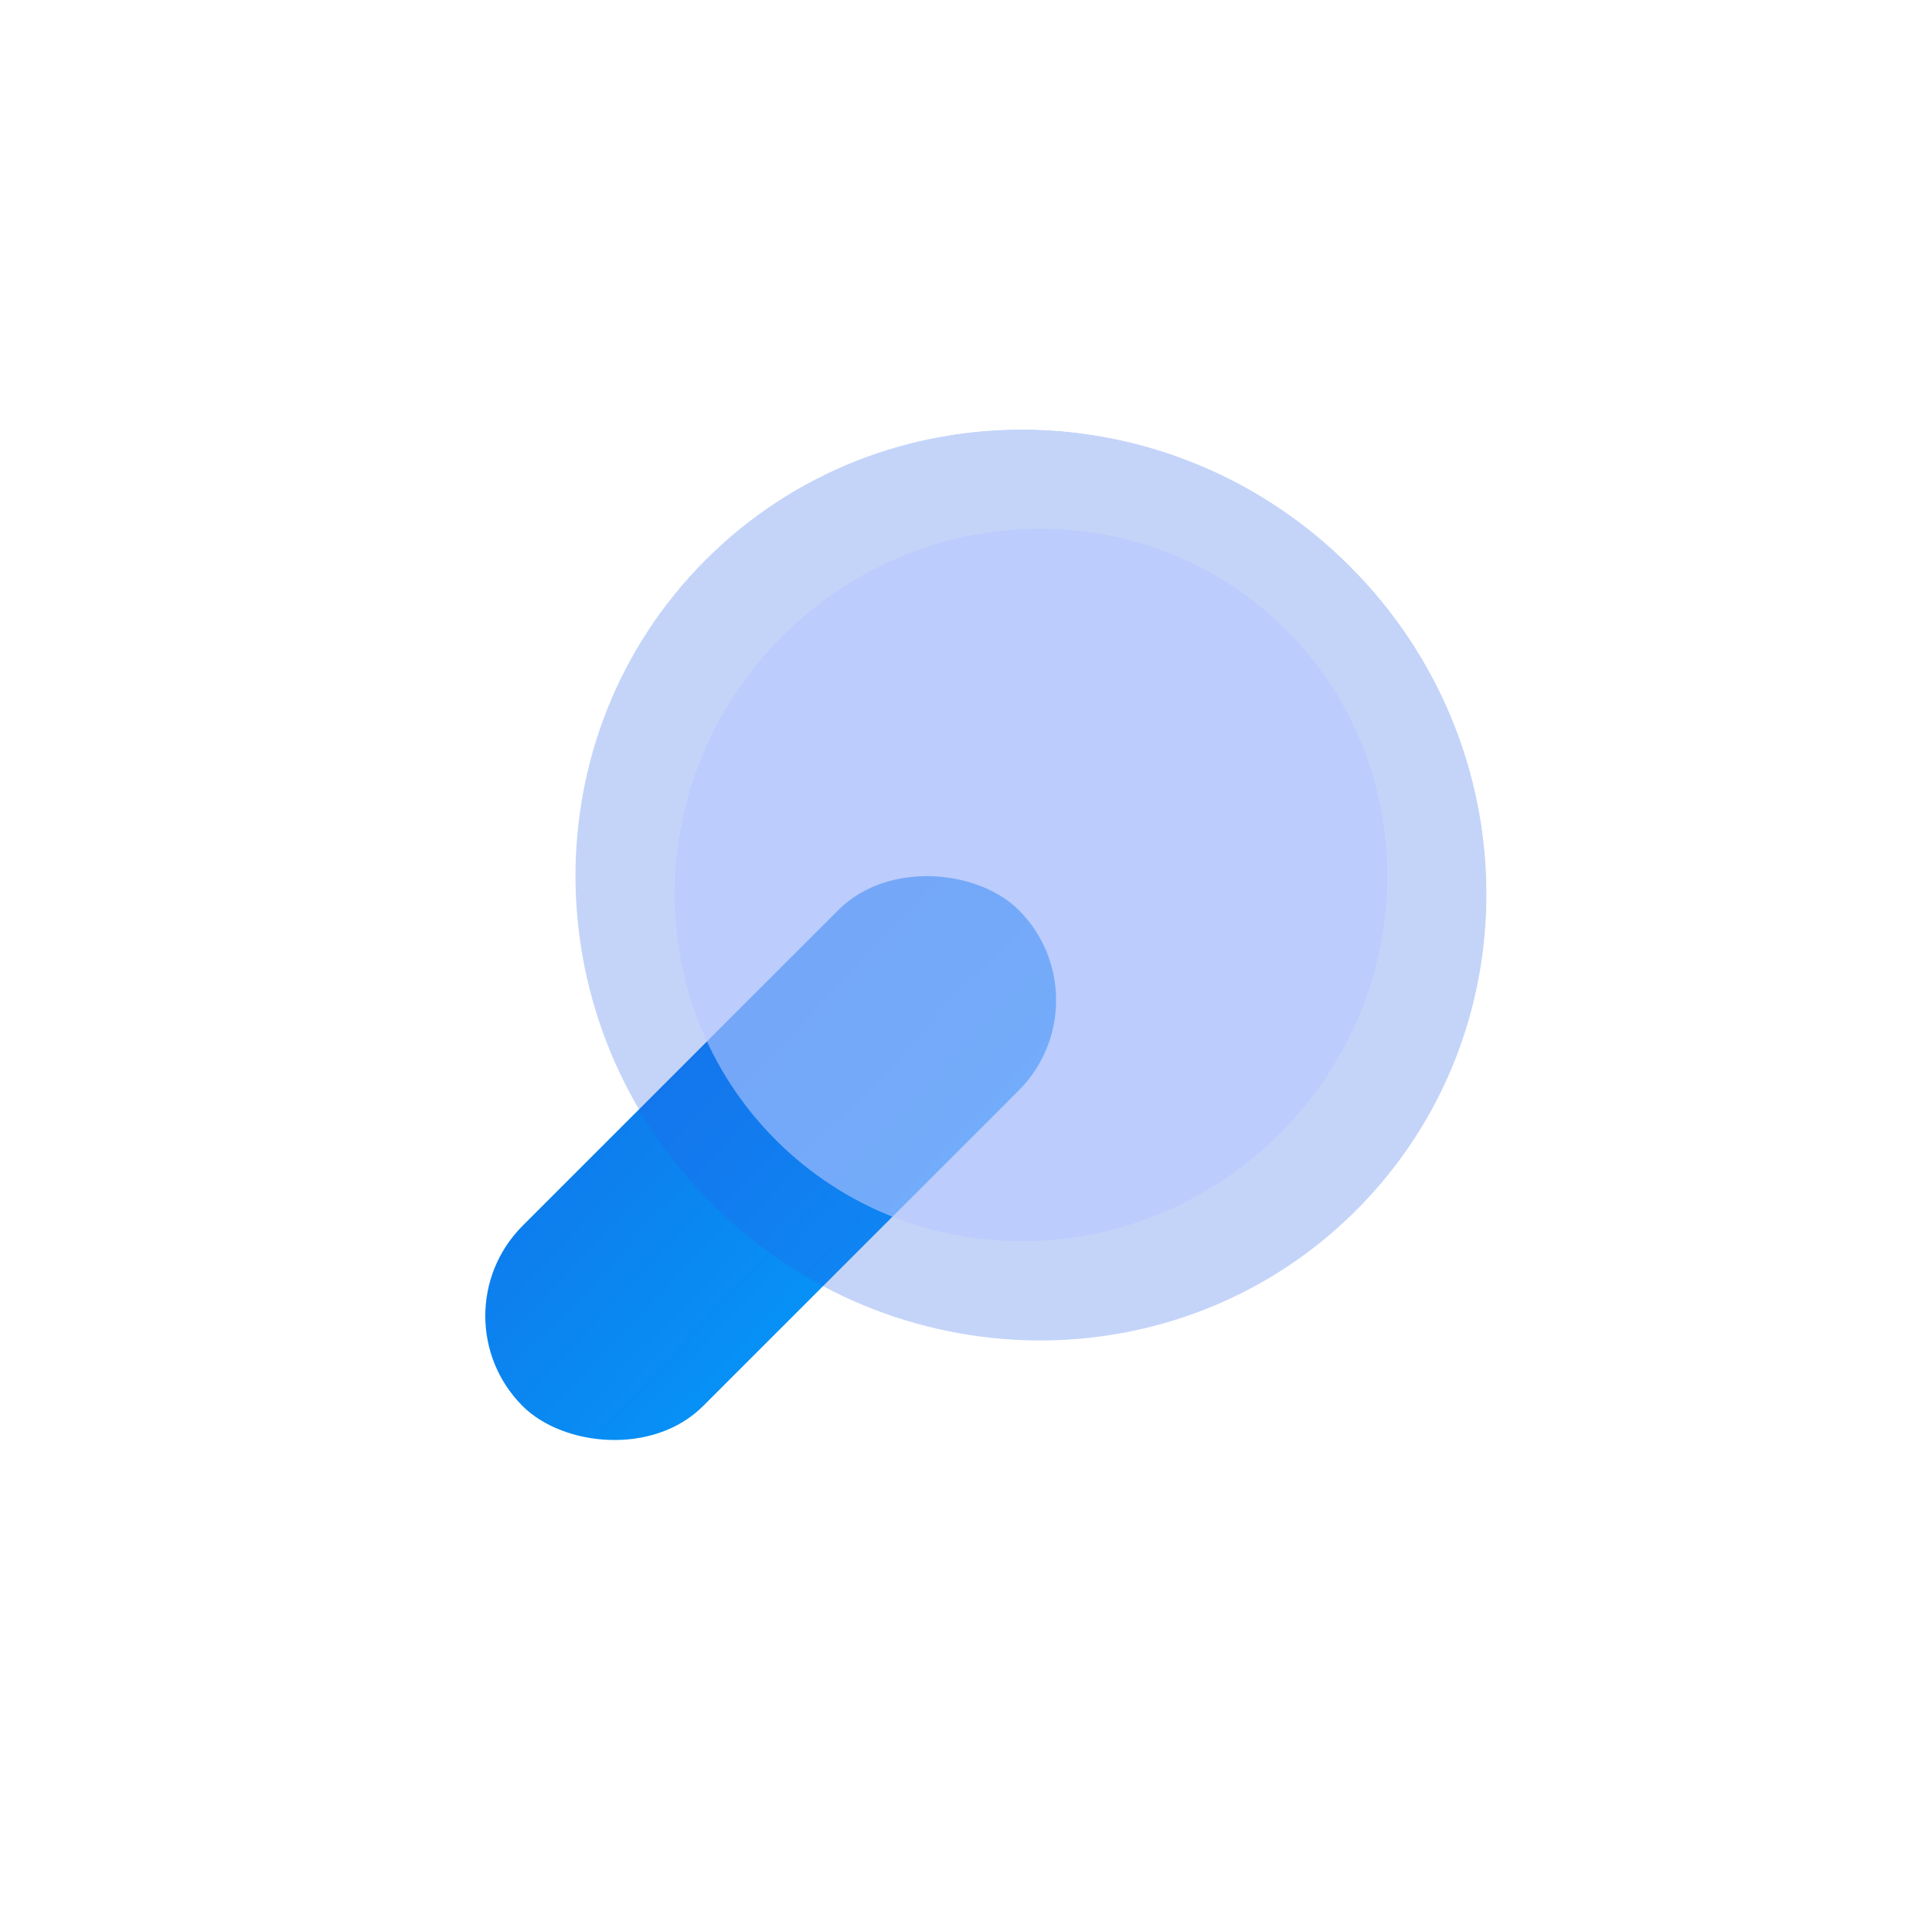 <svg width="110" height="109" viewBox="0 0 110 109" fill="none" xmlns="http://www.w3.org/2000/svg">
    <rect x="24.622" y="74.931" width="39.944" height="14.525" rx="7.263"
        transform="rotate(-45 24.622 74.931)" fill="url(#paint0_linear_90_1069)" />
    <g filter="url(#filter0_b_90_1069)">
        <path
            d="M77.222 68.914C67.194 78.942 50.773 78.778 40.544 68.549C30.315 58.32 30.151 41.899 40.179 31.871C50.206 21.844 66.628 22.007 76.857 32.236C87.086 42.465 87.25 58.887 77.222 68.914Z"
            fill="#2563EB" fill-opacity="0.27" />
        <path
            d="M40.416 68.677C50.713 78.974 67.249 79.142 77.35 69.042C87.45 58.941 87.282 42.406 76.985 32.108C66.687 21.811 50.152 21.643 40.051 31.744C29.951 41.844 30.119 58.38 40.416 68.677Z"
            stroke="url(#paint1_linear_90_1069)" stroke-width="0.361" />
    </g>
    <g filter="url(#filter1_b_90_1069)">
        <path
            d="M72.861 64.553C64.839 72.575 51.996 72.739 44.175 64.918C36.355 57.098 36.518 44.255 44.54 36.233C52.562 28.21 65.406 28.047 73.226 35.868C81.046 43.688 80.883 56.531 72.861 64.553Z"
            fill="#B5C6FF" fill-opacity="0.6" />
    </g>
    <defs>
        <filter id="filter0_b_90_1069" x="24.333" y="16.025" width="68.736" height="68.736"
            filterUnits="userSpaceOnUse" color-interpolation-filters="sRGB">
            <feFlood flood-opacity="0" result="BackgroundImageFix" />
            <feGaussianBlur in="BackgroundImageFix" stdDeviation="4.035" />
            <feComposite in2="SourceAlpha" operator="in" result="effect1_backgroundBlur_90_1069" />
            <feBlend mode="normal" in="SourceGraphic" in2="effect1_backgroundBlur_90_1069"
                result="shape" />
        </filter>
        <filter id="filter1_b_90_1069" x="30.345" y="22.037" width="56.711" height="56.711"
            filterUnits="userSpaceOnUse" color-interpolation-filters="sRGB">
            <feFlood flood-opacity="0" result="BackgroundImageFix" />
            <feGaussianBlur in="BackgroundImageFix" stdDeviation="4.035" />
            <feComposite in2="SourceAlpha" operator="in" result="effect1_backgroundBlur_90_1069" />
            <feBlend mode="normal" in="SourceGraphic" in2="effect1_backgroundBlur_90_1069"
                result="shape" />
        </filter>
        <linearGradient id="paint0_linear_90_1069" x1="1.379" y1="39.058" x2="3.459"
            y2="106.926" gradientUnits="userSpaceOnUse">
            <stop stop-color="#1D4ED8" />
            <stop offset="1" stop-color="#00A6FF" />
        </linearGradient>
        <linearGradient id="paint1_linear_90_1069" x1="76.857" y1="32.236" x2="45.429"
            y2="82.802" gradientUnits="userSpaceOnUse">
            <stop stop-color="white" />
            <stop offset="0.769" stop-color="white" stop-opacity="0" />
        </linearGradient>
    </defs>
</svg>